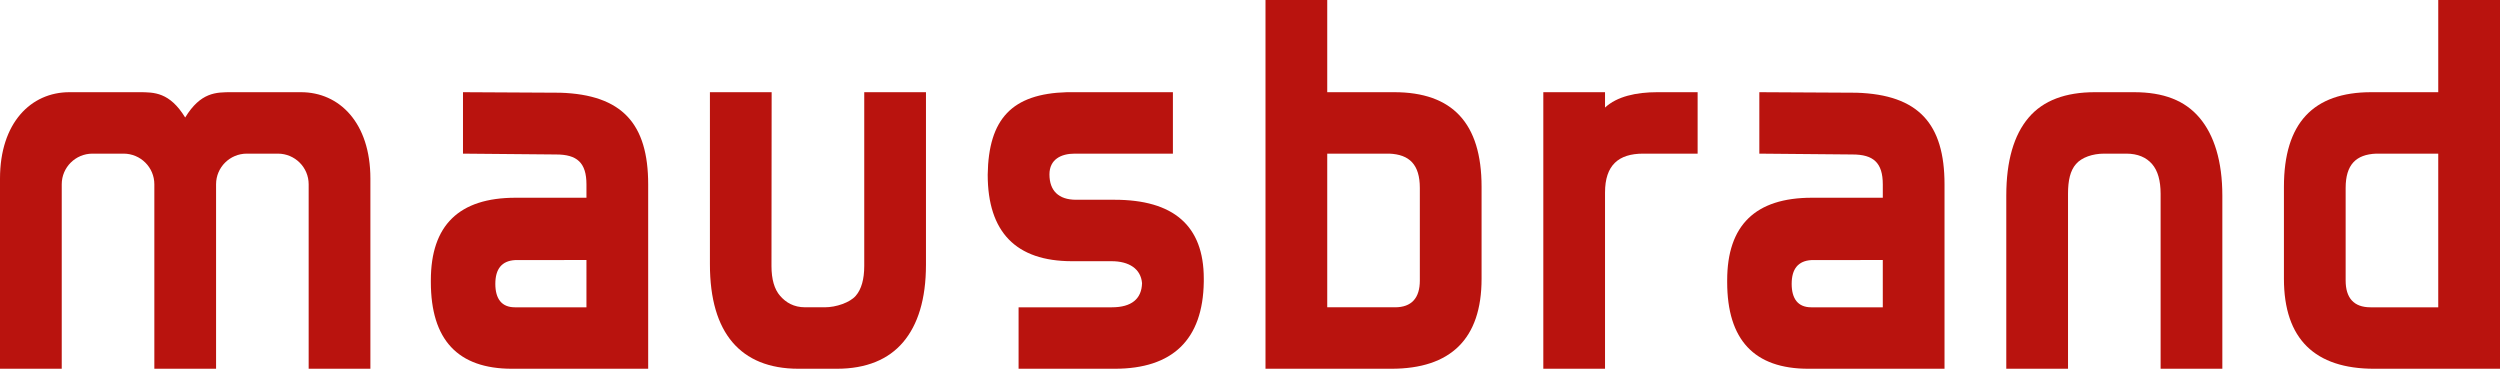 <?xml version="1.0" encoding="utf-8"?>
<!-- Generator: Adobe Illustrator 16.0.4, SVG Export Plug-In . SVG Version: 6.00 Build 0)  -->
<!DOCTYPE svg PUBLIC "-//W3C//DTD SVG 1.1//EN" "http://www.w3.org/Graphics/SVG/1.1/DTD/svg11.dtd">
<svg version="1.1" id="Ebene_1" xmlns="http://www.w3.org/2000/svg" xmlns:xlink="http://www.w3.org/1999/xlink" x="0px" y="0px"
	 width="400px" height="59px" viewBox="0 0 400 59" enable-background="new 0 0 400 59" xml:space="preserve">
<g>
	<path fill="#B9130E" d="M11.112,14.751h11.111c2.47,0,4.91,0,7.407,4.048c2.475-4.048,4.939-4.048,7.408-4.048H48.15
		c6.174,0,11.113,4.915,11.113,13.828V59h-9.877V29.481c0-2.703-2.203-4.899-4.921-4.899H39.49c-2.717,0-4.919,2.196-4.919,4.899V59
		h-9.876V29.481c0-2.703-2.204-4.899-4.92-4.899h-4.978c-2.717,0-4.919,2.196-4.919,4.899V59H0V28.579
		C0,19.666,4.939,14.751,11.112,14.751z"/>
	<path fill="#B9130E" d="M89.642,14.835l-15.564-0.084v9.831l14.919,0.134c3.309,0,4.836,1.302,4.836,4.786v0.425v1.709
		l-11.347,0.002c-9.033,0-13.55,4.4-13.55,13.208v0.285C68.936,54.377,73.26,59,81.912,59h21.797V29.502
		C103.709,19.81,99.566,15.153,89.642,14.835z M93.833,49.168H82.377c-2.099,0-3.124-1.346-3.124-3.752s1.049-3.675,3.148-3.802
		l11.431-0.013V49.168z"/>
	<path fill="#B9130E" d="M162.973,59v-9.832h14.937c3.116,0,4.753-1.335,4.817-3.867c-0.191-2.277-2.065-3.509-4.865-3.509h-6.339
		c-8.97,0-13.49-4.66-13.49-13.844c0.128-8.932,3.884-12.944,12.665-13.197h16.967v9.831h-15.728c-2.162,0-4.025,0.915-4.025,3.321
		c0,2.598,1.457,4.057,4.256,4.057h6.154c9.416,0,14.284,4.122,14.284,12.61v0.505C192.477,54.381,187.583,59,178.358,59H162.973z"
		/>
	<path fill="#B9130E" d="M223.071,14.751h-10.713V0h-9.878v59h20.134c9.479,0,14.438-4.763,14.438-14.39v-0.331V29.876
		C237.052,19.681,232.361,14.751,223.071,14.751z M227.175,44.874c0,2.787-1.3,4.294-3.973,4.294h-10.844V24.582h9.919
		c3.242,0.128,4.897,1.76,4.897,5.493V44.874z"/>
	<path fill="#B9130E" d="M271.62,24.582h-8.712c-3.943,0-6.104,1.846-6.104,6.218V59h-9.874V14.751h9.874v2.458
		c1.91-1.777,4.985-2.458,8.355-2.458h6.461V24.582z"/>
	<path fill="#B9130E" d="M127.761,59c-4.707,0-8.222-1.48-10.575-4.251c-2.354-2.771-3.599-6.908-3.599-12.451V14.751h9.876
		l-0.026,27.813c0,2.123,0.461,3.717,1.382,4.774c0.924,1.06,2.173,1.829,4.019,1.829h3.127c1.844,0,4.026-0.77,4.949-1.829
		c0.922-1.058,1.366-2.674,1.366-4.794V14.751h9.875v27.596c0,5.54-1.302,9.632-3.656,12.402C142.148,57.52,138.605,59,133.899,59
		H127.761z"/>
	<path fill="#B9130E" d="M341.438,14.751c4.707,0,8.12,1.307,10.474,4.078c2.353,2.771,3.663,6.954,3.663,12.495V59h-9.877V31.021
		c0-2.124-0.45-3.721-1.371-4.78c-0.924-1.06-2.278-1.659-4.123-1.659h-3.541c-1.846,0-3.581,0.599-4.503,1.659
		c-0.925,1.06-1.276,2.636-1.276,4.758V59h-9.878V31.292c0-5.542,1.213-9.691,3.567-12.463c2.354-2.771,5.927-4.078,10.636-4.078
		H341.438z"/>
	<path fill="#B9130E" d="M23.796,26.588c-0.088-0.174-0.19-0.335-0.19-0.335L23.796,26.588z"/>
	<path fill="#B9130E" d="M390.12,0v14.751h-10.712c-9.287,0-13.979,4.93-13.979,15.125v14.403v0.331
		c0,9.627,4.957,14.39,14.437,14.39H400V0H390.12z M390.12,49.168h-10.844c-2.675,0-3.973-1.507-3.973-4.294V30.075
		c0-3.733,1.655-5.365,4.897-5.493h9.919V49.168z"/>
	<path fill="#B9130E" d="M297.055,14.835l-15.562-0.084v9.831l14.919,0.134c3.311,0,4.836,1.302,4.836,4.786v0.425v1.709
		L289.9,31.638c-9.035,0-13.551,4.4-13.551,13.208v0.285c0,9.246,4.326,13.869,12.978,13.869h21.796V29.502
		C311.123,19.81,306.979,15.153,297.055,14.835z M301.247,49.168h-11.456c-2.099,0-3.123-1.346-3.123-3.752s1.049-3.675,3.147-3.802
		l11.432-0.013V49.168z"/>
</g>
</svg>
